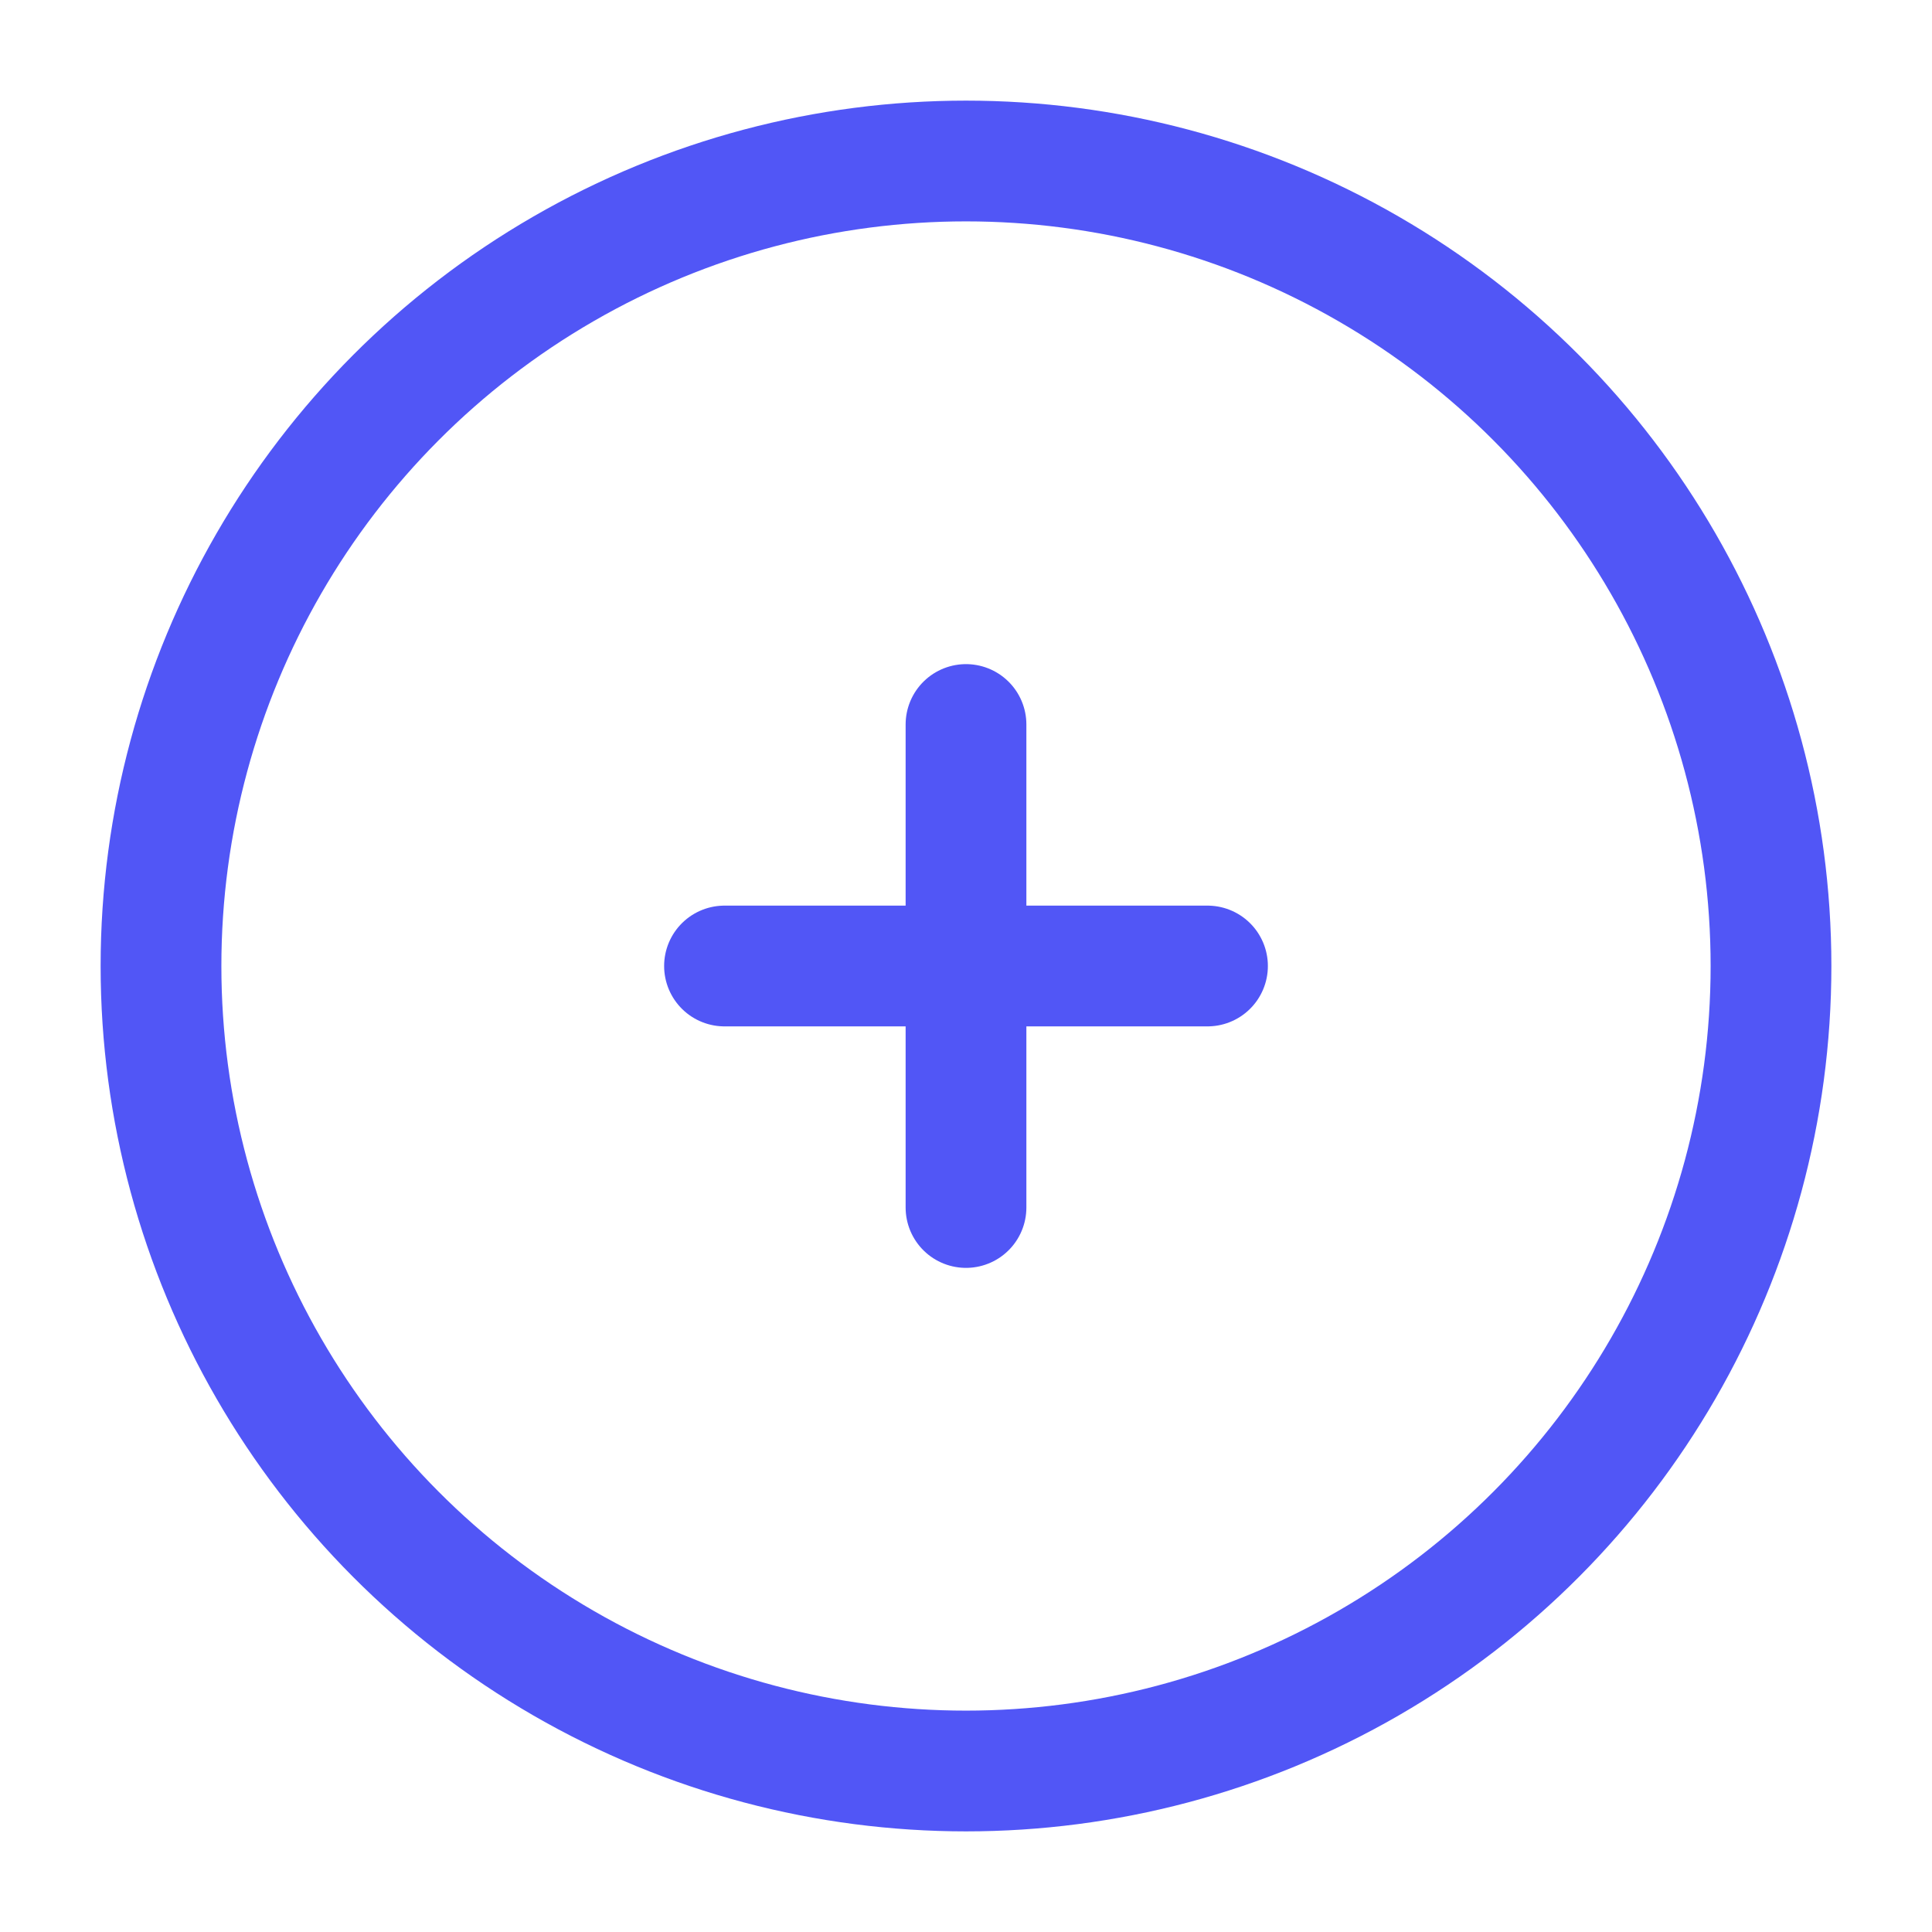 <svg width="24" height="24" fill="none" xmlns="http://www.w3.org/2000/svg"><circle cx="12" cy="12" r="10" stroke="#5156F6" stroke-width="1.5"/><path d="M15 12h-3m0 0H9m3 0V9m0 3v3" stroke="#5156F6" stroke-width="1.5" stroke-linecap="round"/></svg>